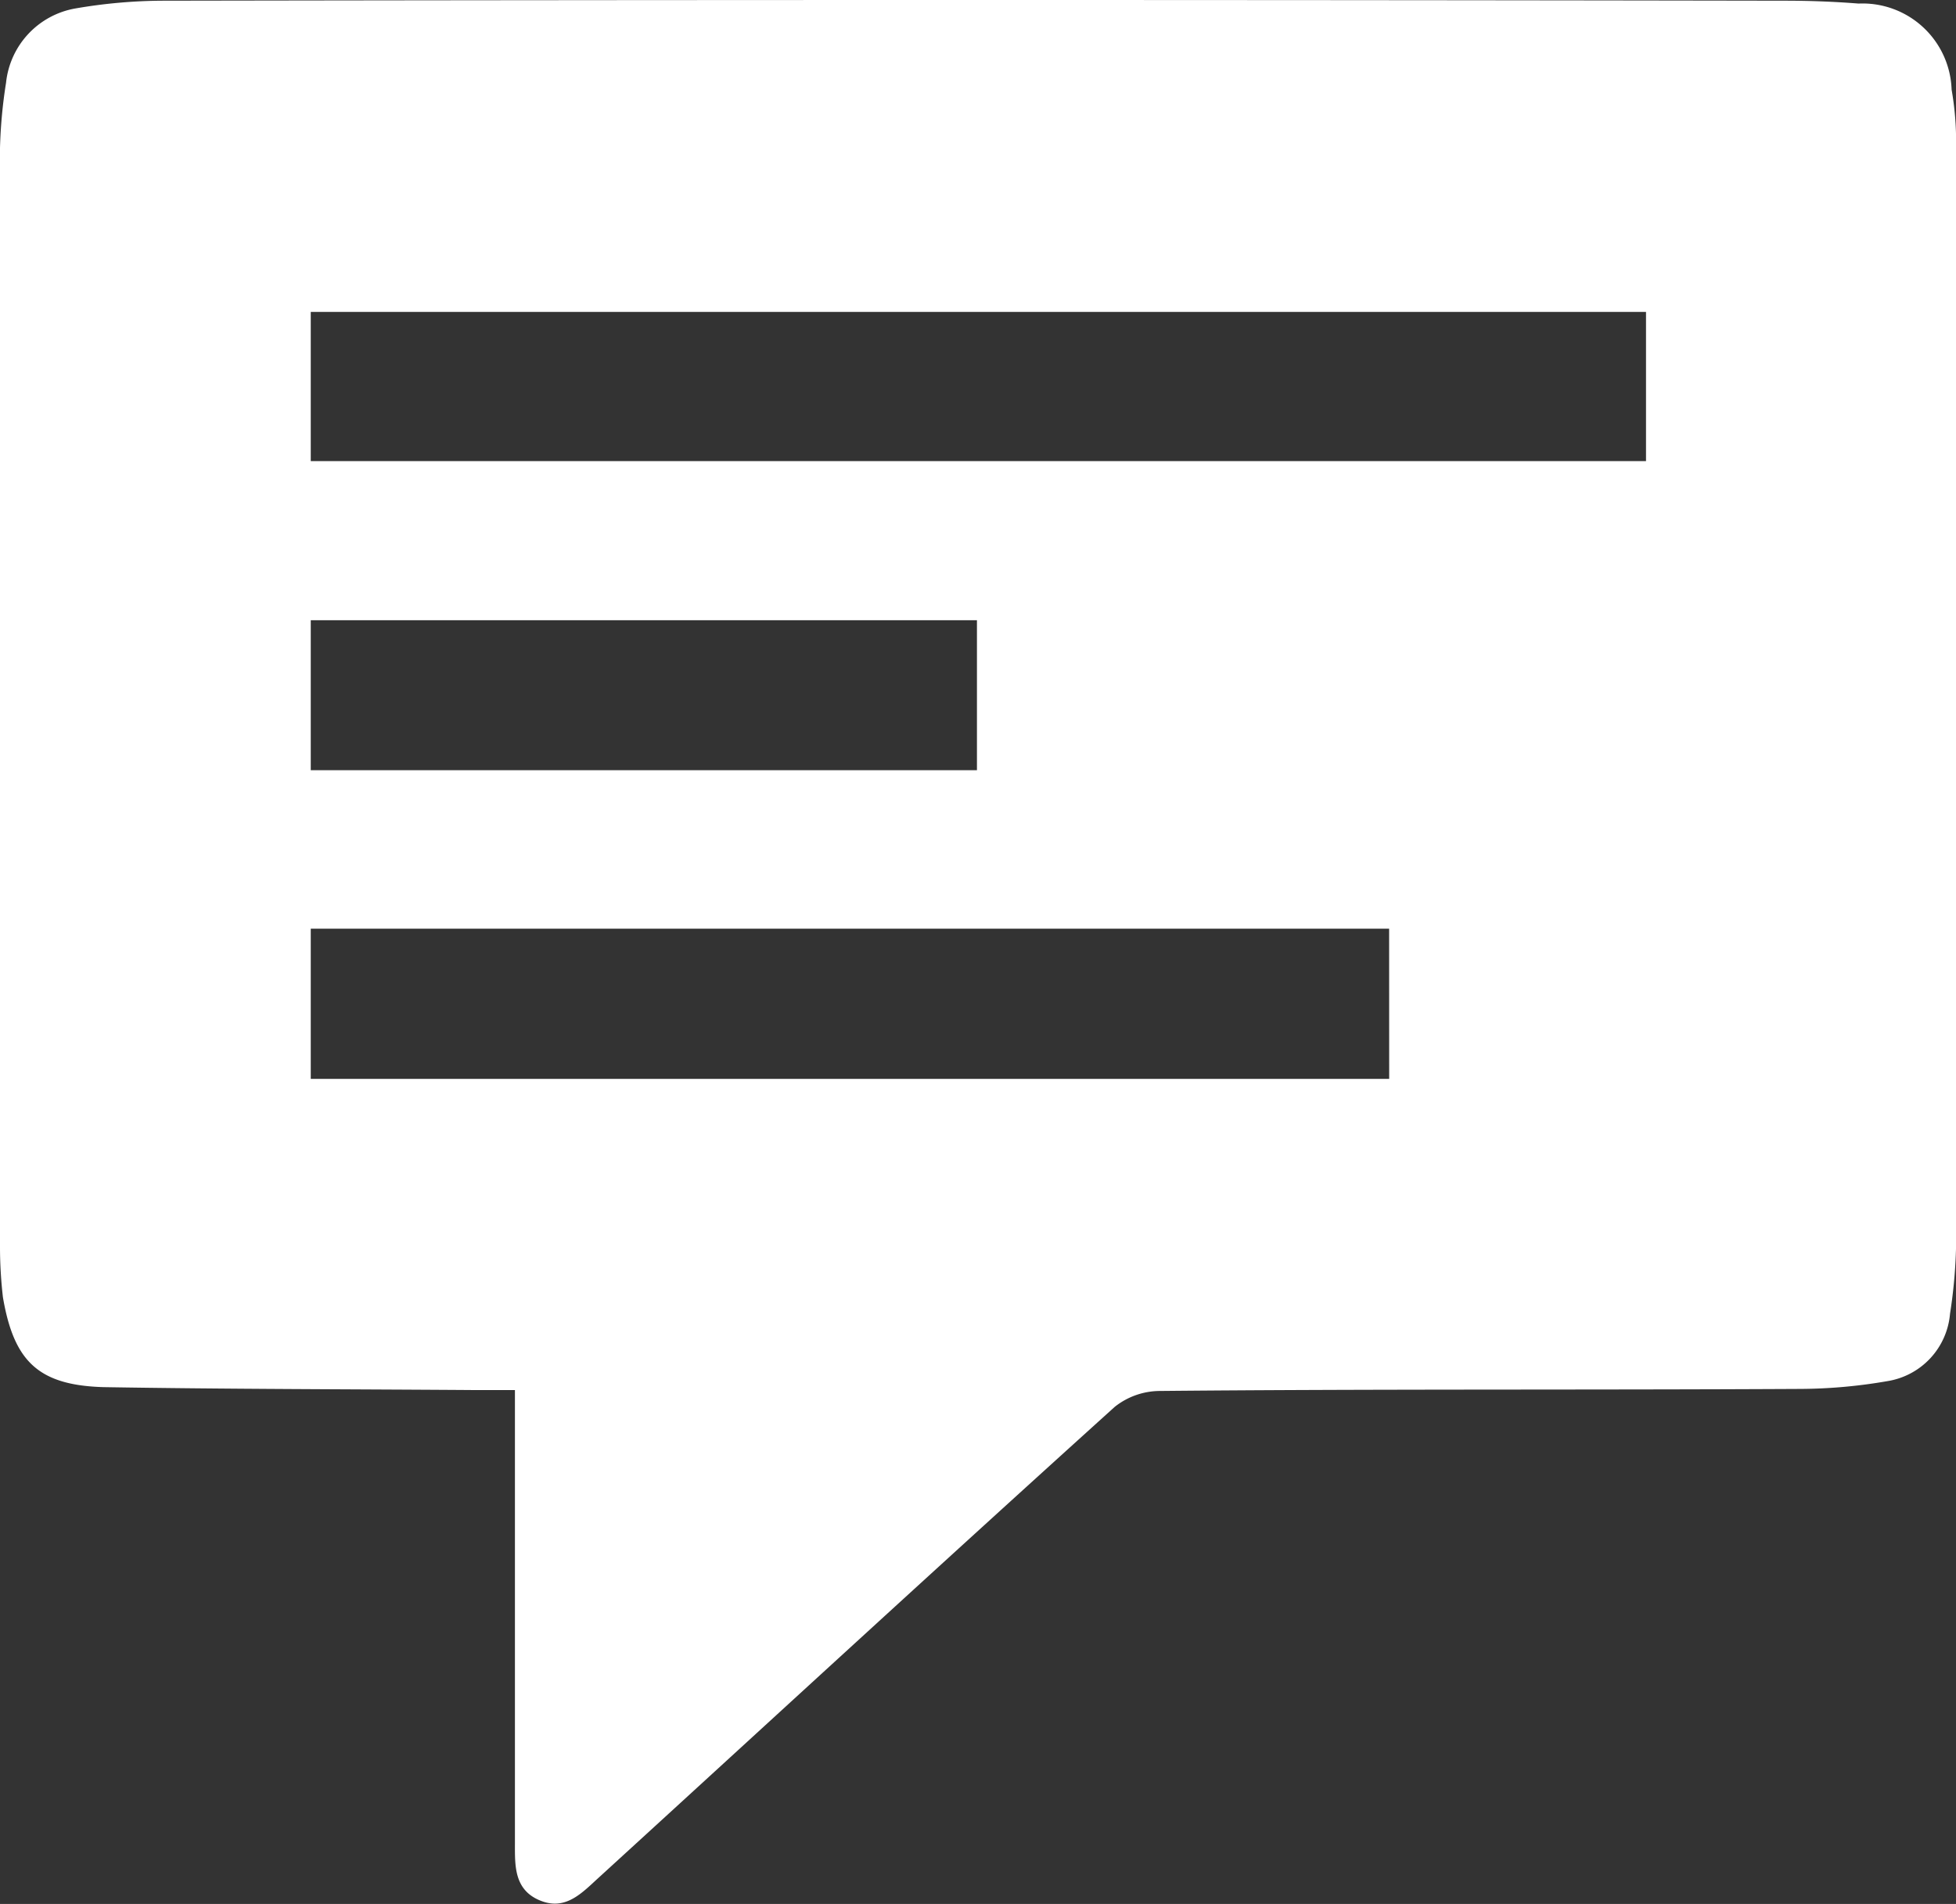 <svg xmlns="http://www.w3.org/2000/svg" width="30.723" height="29.911" viewBox="0 0 30.723 29.911">
  <rect x="0" y="0" width="30.723" height="29.911" fill="#333333" stroke="none"/>
  <path id="Pfad_4390" data-name="Pfad 4390" d="M30.654,1.408A1.4,1.4,0,0,0,29.193.056C28.8.025,28.417.011,28.027.011Q15.287-.011,2.567.011A8.239,8.239,0,0,0,1.183.133,1.324,1.324,0,0,0,.095,1.3,7.784,7.784,0,0,0,0,2.324V19.572a6.919,6.919,0,0,0,.046.808c.172,1.008.558,1.383,1.584,1.412,1.942.032,3.88.032,5.836.046h.622v7.124c0,.341-.014.713.372.885s.636-.063.9-.309c2.718-2.483,5.418-4.969,8.15-7.437a1.148,1.148,0,0,1,.713-.249c3.353-.032,6.707-.014,10.06-.032a8.163,8.163,0,0,0,1.366-.123,1.172,1.172,0,0,0,.98-1.057,7.988,7.988,0,0,0,.095-1.057V2.293A4.7,4.7,0,0,0,30.654,1.408ZM4.881,9.744H15.345V12.1H4.881Zm16.939,7.205H4.881V14.59H21.819Zm4.038-9.705H4.881V4.9H25.854V7.244Z" fill="#fff"/>
</svg>
